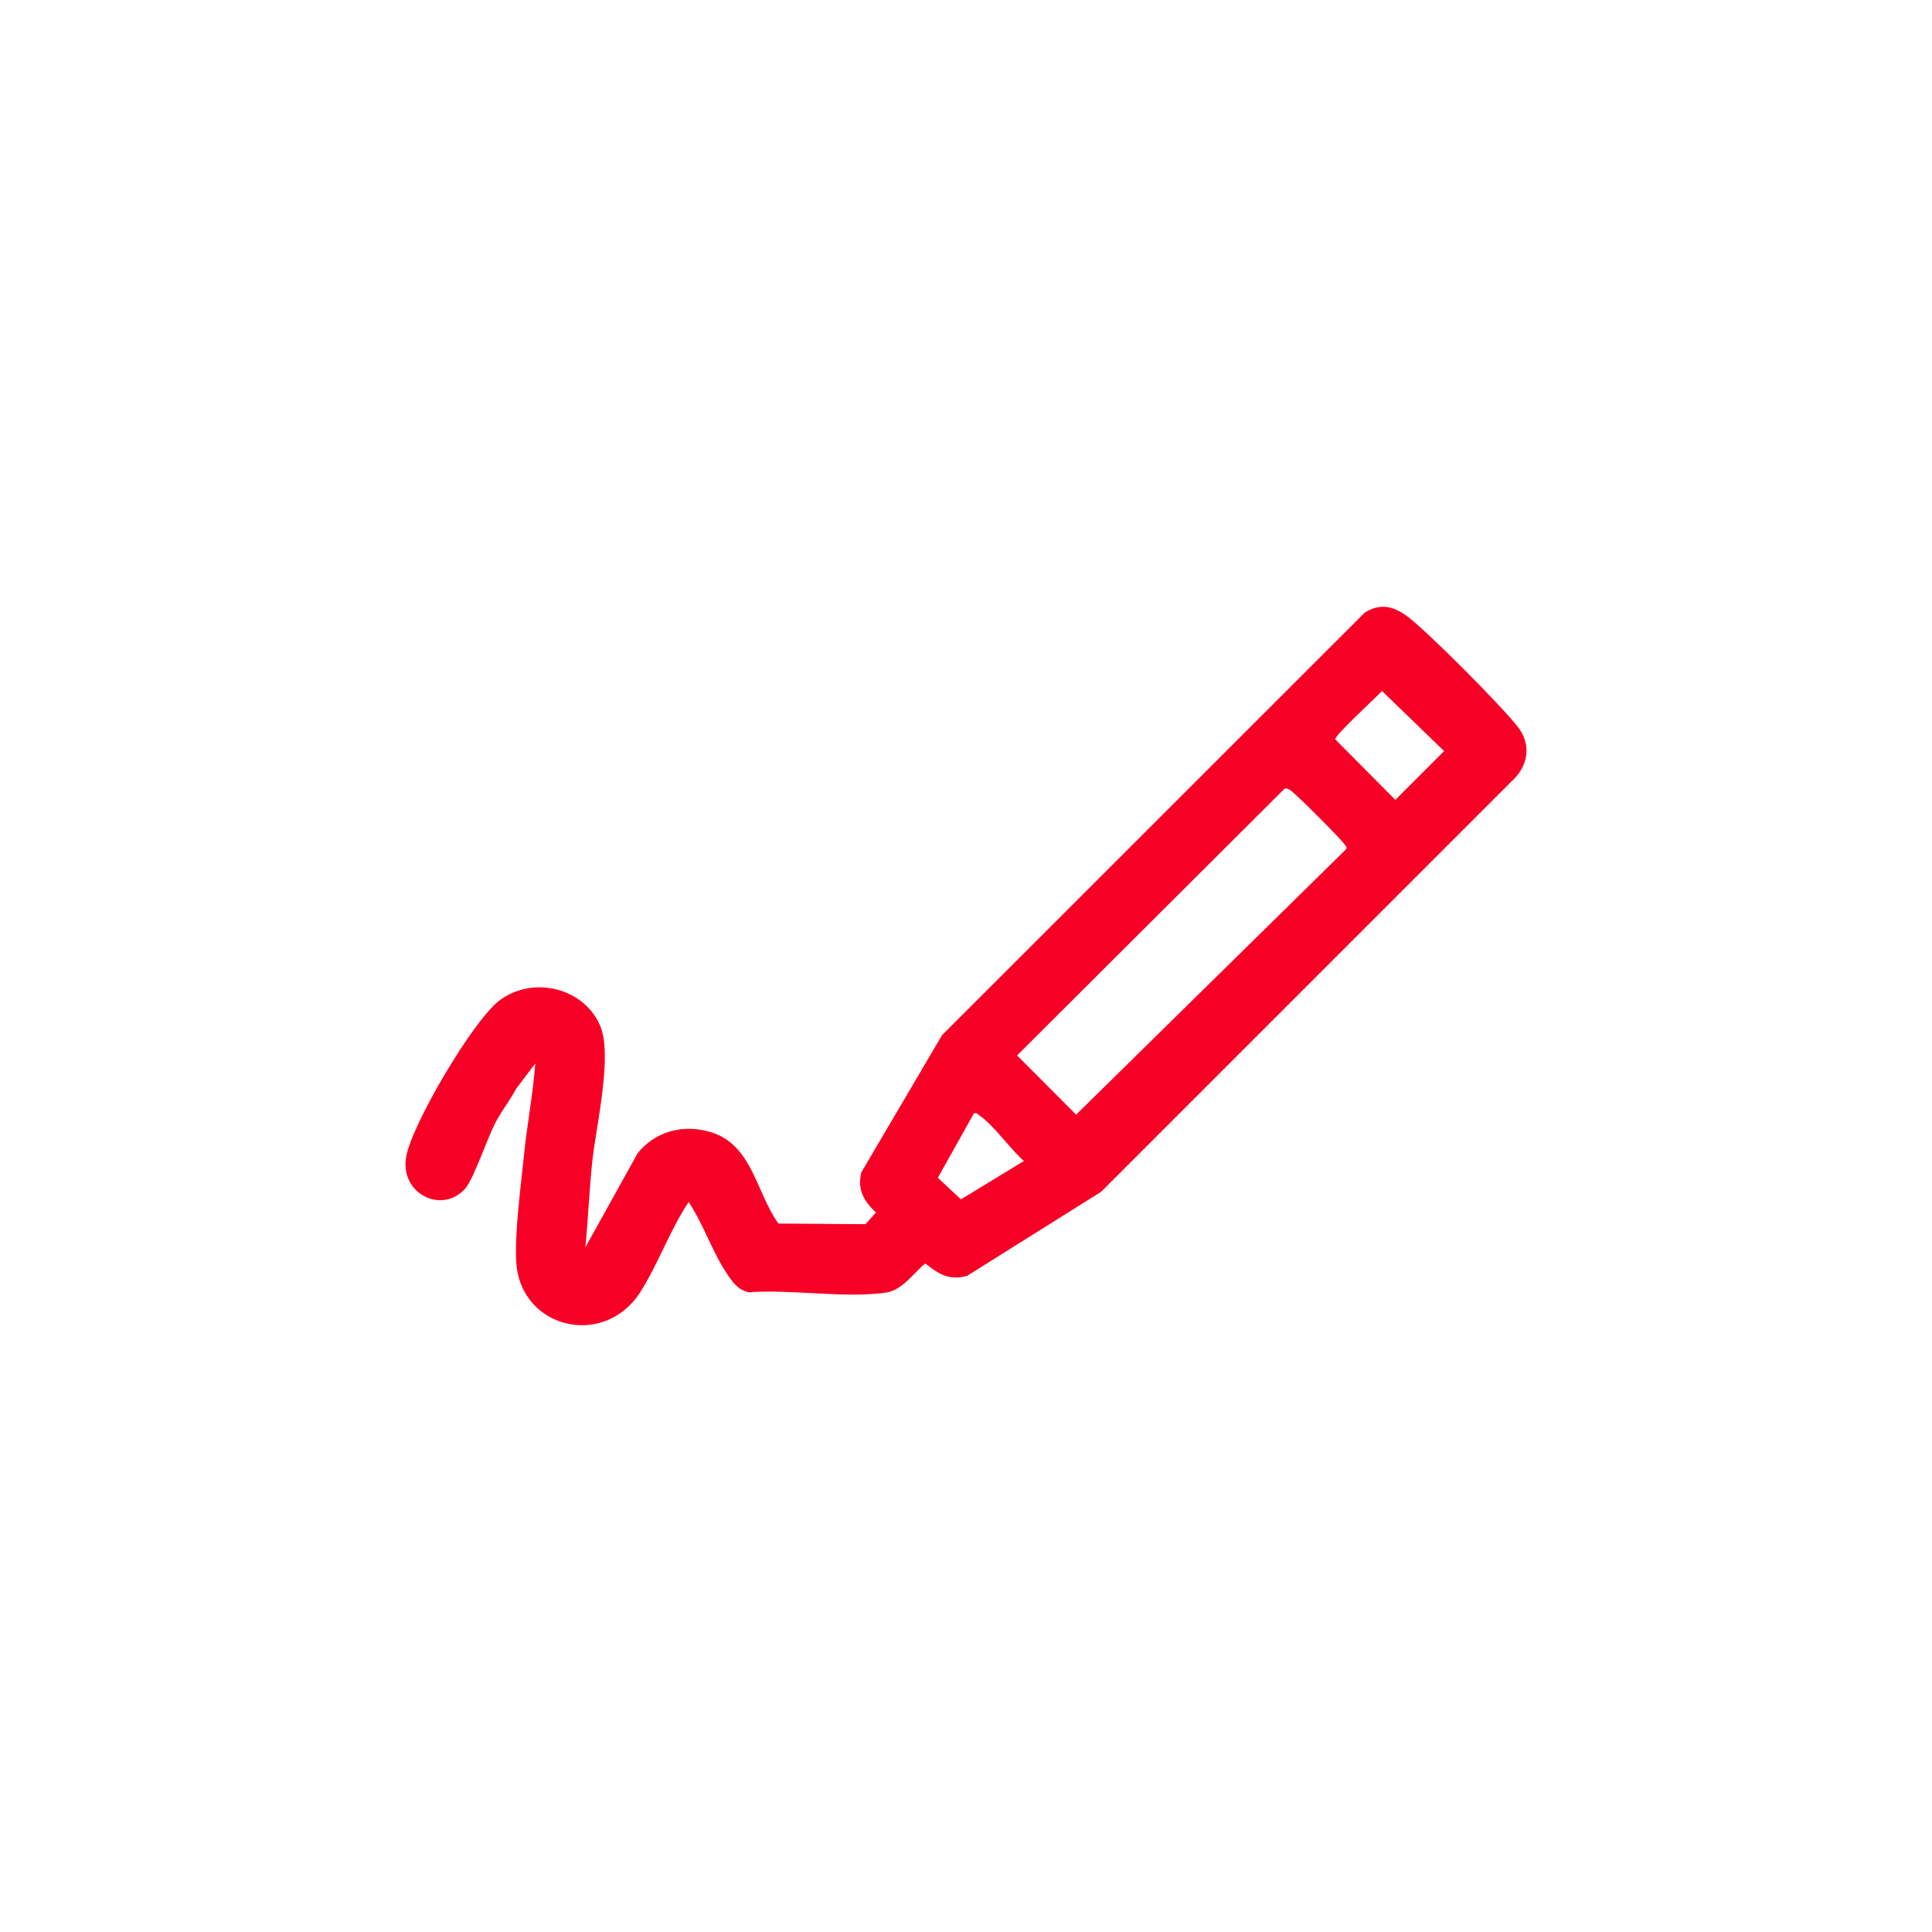 <svg viewBox="0 0 1080 1080" xmlns="http://www.w3.org/2000/svg" data-name="Layer 1" id="Layer_1">
  <defs>
    <style>
      .cls-1 {
        fill: #f70026;
      }
    </style>
  </defs>
  <path d="M299.26,594.45l-10.67,14.07c-3.34,6.24-7.73,11.89-11.13,18.08-4.98,9.08-12.61,32.54-17.54,37.98-12.83,14.16-36.09,2.93-32.96-17.37,2.78-18.02,37.33-76.47,51.96-87.72,18.43-14.18,46.91-7.79,56.41,13.5,7.46,16.72-2.22,56.85-4.29,76.69-1.65,15.81-2.27,31.79-3.81,47.6l29.23-52.66c10.07-12.41,25.74-16.34,40.89-11.74,23.26,7.06,25.28,33.76,37.8,51.09l48.66.36,5.89-6.55c-6.73-6.1-10.62-13.04-8.2-22.44l45.15-76.75,236.26-236.15c8.39-5.26,15.76-3.76,23.43,1.85,11.25,8.22,53.48,50.78,62.26,62.19,6.84,8.89,6.09,19.61-1.29,27.98l-231.77,231.76-74.93,46.99c-10.27,2.74-15.79-.98-23.37-6.94-6.5,5.33-13.02,15.04-21.88,16.3-22.99,3.29-53.3-1.97-77.07-.17-5.6-1.55-8.02-4.76-11.12-9.2-8.74-12.56-13.7-28.49-22.2-41.27-10.38,15.53-17.13,34.83-27.06,50.38-20.3,31.79-67.43,20.37-69.34-17.23-.85-16.68,2.59-41.89,4.32-59.2,1.72-17.15,5.07-34.22,6.33-51.43ZM772.55,386.29c-3.31,3.6-26.52,24.75-26.12,27.03l33.57,33.8,27.28-27.28-34.73-33.56ZM718.02,440.93l-149.47,149.07,33.01,33.09,150.57-148.02c1.18-1.48.14-2.08-.63-3.2-2.19-3.19-26.75-27.78-29.87-29.88-1.28-.86-1.85-1.52-3.61-1.06ZM572.34,649.02c-7.57-6.76-16.79-19.95-24.74-25.41-1.07-.73-1.33-1.73-3.18-1.23l-20.16,36,12.93,12.07,35.15-21.43Z" class="cls-1"></path>
</svg>